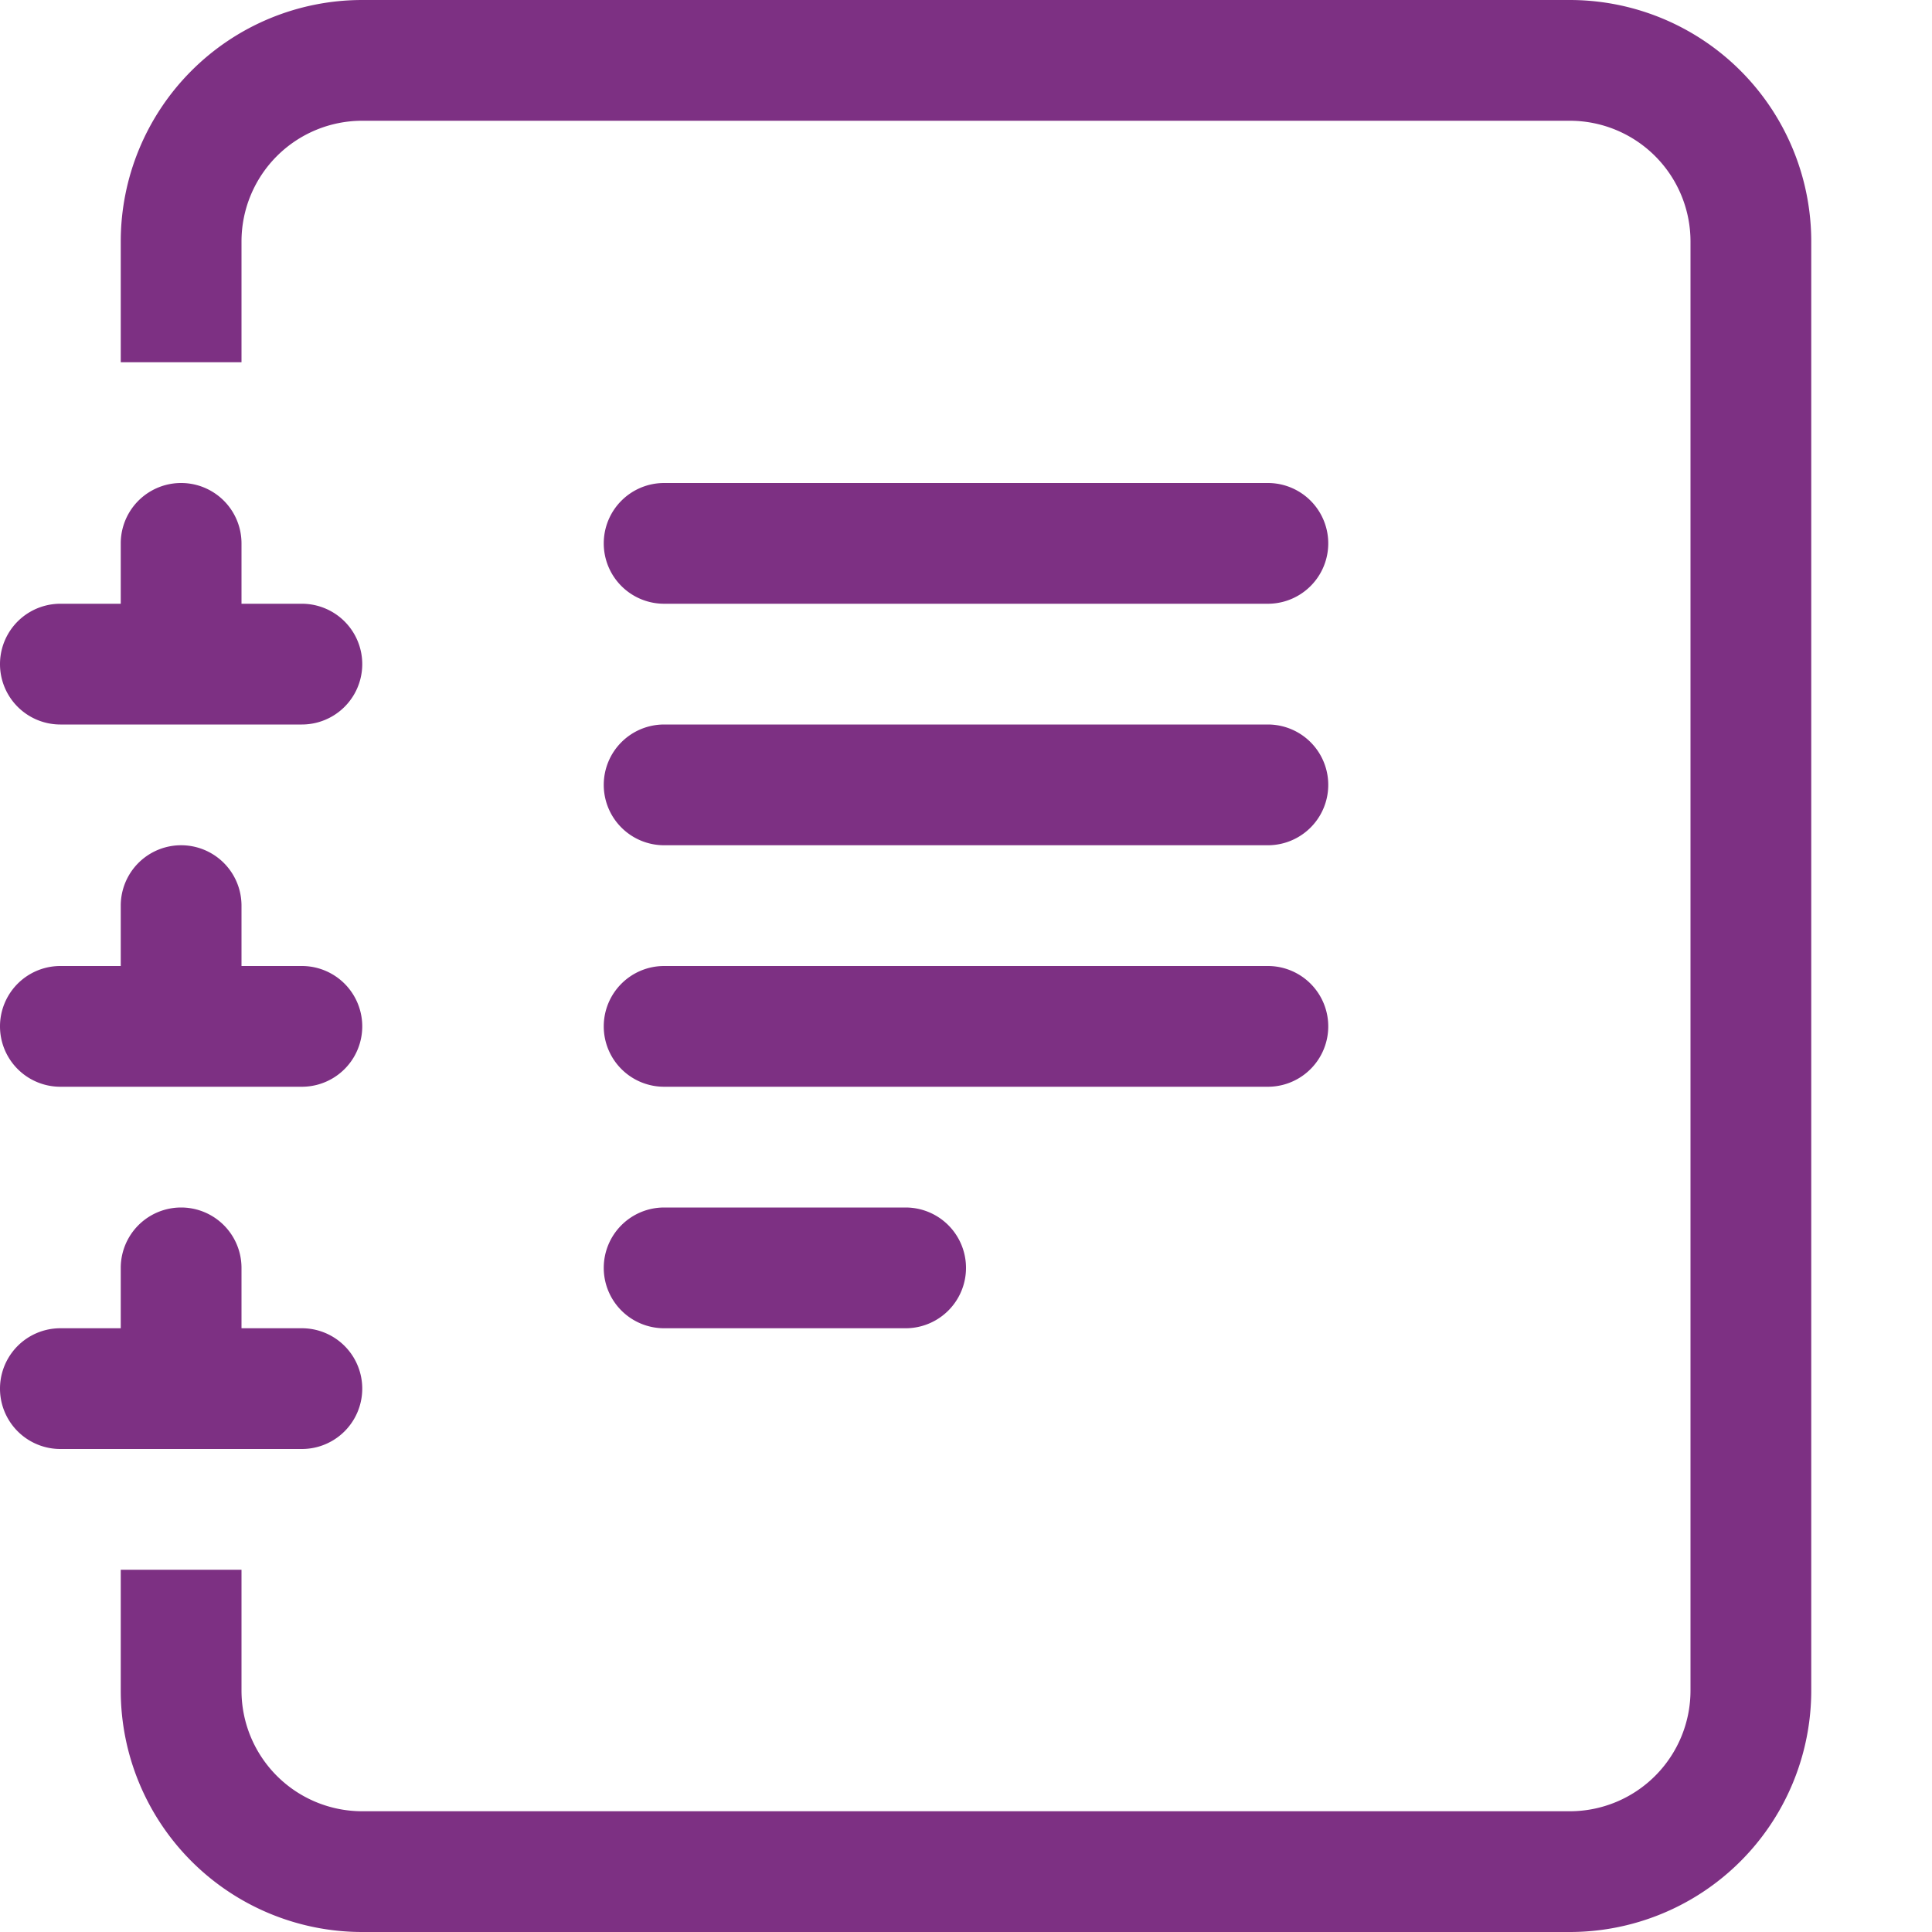<svg xmlns="http://www.w3.org/2000/svg" fill="#7d3083" class="bi bi-journal-text" viewBox="0 0 16 16" id="Journal-Text--Streamline-Bootstrap"><desc>Journal Text Streamline Icon: https://streamlinehq.com</desc><path d="M5 10.5a.5.5.0 01.5-.5h2a.5.5.0 010 1h-2a.5.5.0 01-.5-.5m0-2a.5.5.0 01.5-.5h5a.5.5.0 010 1h-5A.5.5.0 015 8.5m0-2a.5.5.0 01.5-.5h5a.5.5.0 010 1h-5A.5.5.0 015 6.5m0-2a.5.5.0 01.5-.5h5a.5.5.0 010 1h-5A.5.5.0 015 4.5" stroke-width="1"/><path d="M3 0h10a2 2 0 012 2v12a2 2 0 01-2 2H3a2 2 0 01-2-2v-1h1v1a1 1 0 001 1h10a1 1 0 001-1V2a1 1 0 00-1-1H3A1 1 0 002 2v1H1V2a2 2 0 012-2" stroke-width="1"/><path d="M1 5v-.5a.5.5.0 011 0V5h.5a.5.5.0 010 1h-2a.5.5.0 010-1zm0 3v-.5a.5.5.0 011 0V8h.5a.5.5.0 010 1h-2a.5.5.0 010-1zm0 3v-.5a.5.5.0 011 0v.5h.5a.5.5.0 010 1h-2a.5.5.0 010-1z" stroke-width="1"/></svg>